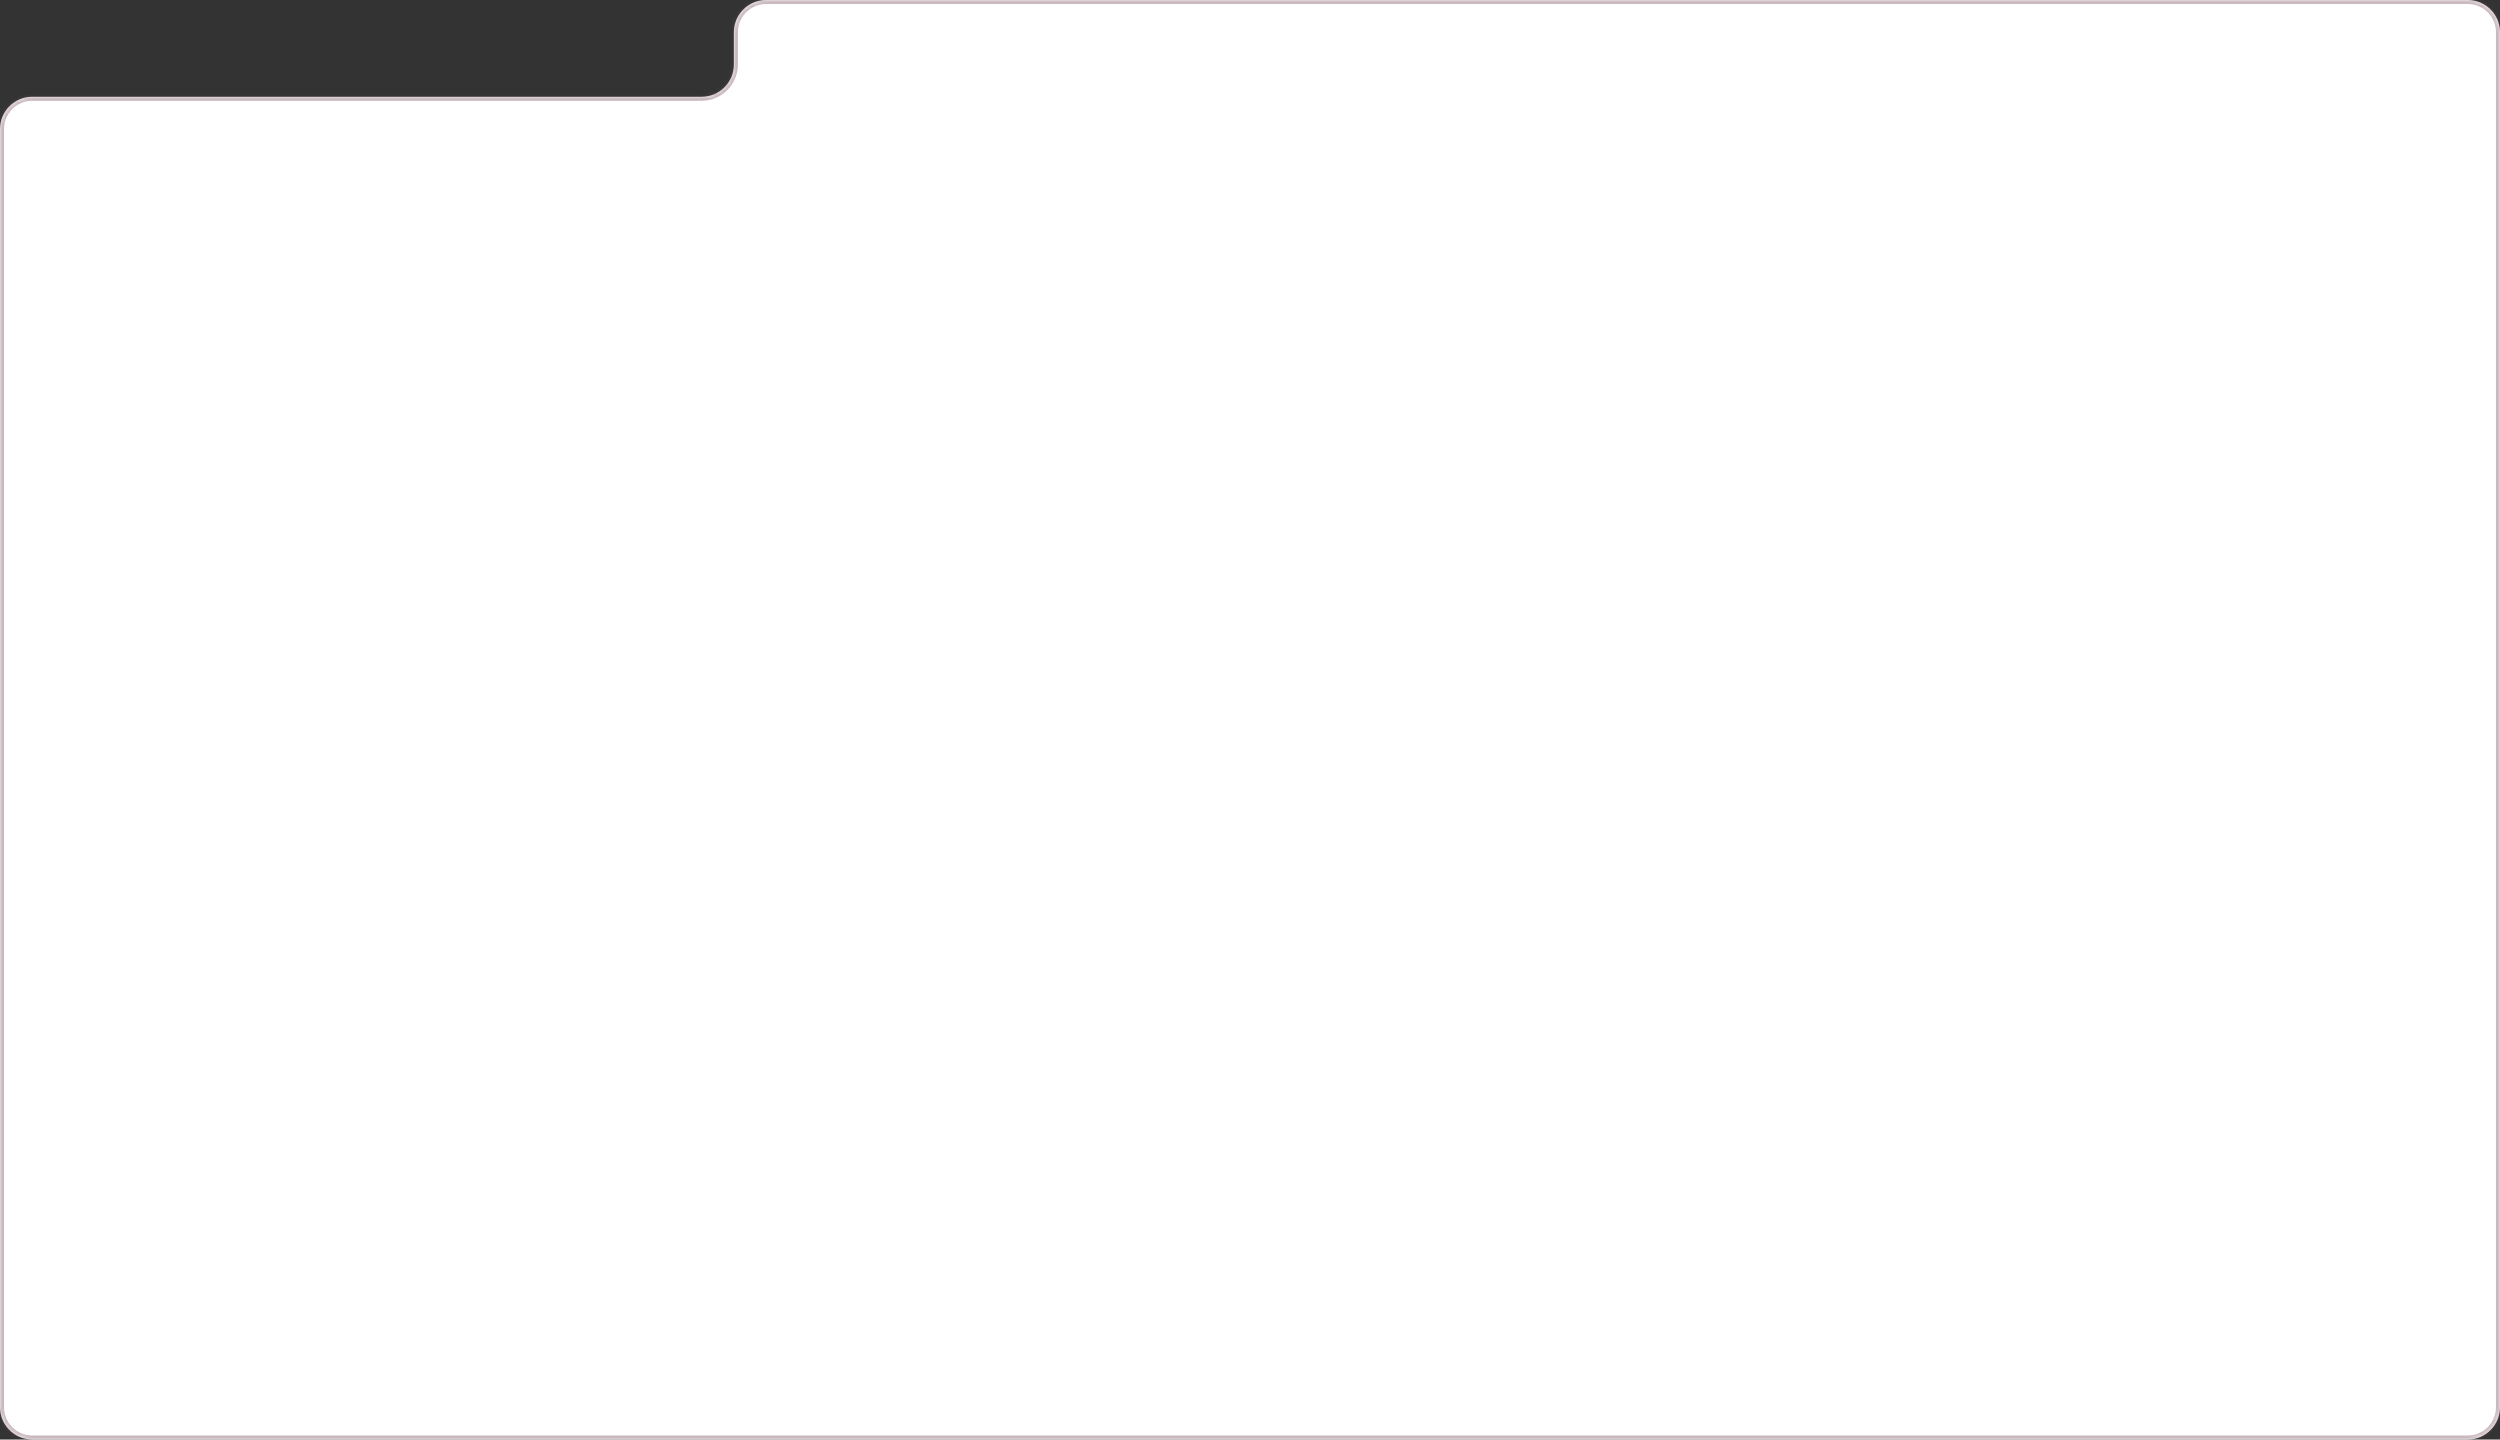 <?xml version="1.0" encoding="UTF-8"?> <svg xmlns="http://www.w3.org/2000/svg" width="620" height="357" viewBox="0 0 620 357" fill="none"><rect x="0" y="0" width="620" height="357" fill="#333333" stroke="none"/><mask id="path-1-inside-1_582_86" fill="white"><path fill-rule="evenodd" clip-rule="evenodd" d="M8 24C3.582 24 0 27.582 0 32V349C0 353.418 3.582 357 8 357H612C616.418 357 620 353.418 620 349V8C620 3.582 616.418 0 612 0H190C185.582 0 182 3.582 182 8V16C182 20.418 178.418 24 174 24H8Z"></path></mask><path fill-rule="evenodd" clip-rule="evenodd" d="M8 24C3.582 24 0 27.582 0 32V349C0 353.418 3.582 357 8 357H612C616.418 357 620 353.418 620 349V8C620 3.582 616.418 0 612 0H190C185.582 0 182 3.582 182 8V16C182 20.418 178.418 24 174 24H8Z" fill="white"></path><path d="M1 349V32H-1V349H1ZM612 356H8V358H612V356ZM619 8V349H621V8H619ZM190 1H612V-1H190V1ZM181 8V16H183V8H181ZM174 23H8V25H174V23ZM181 16C181 19.866 177.866 23 174 23V25C178.971 25 183 20.971 183 16H181ZM190 -1C185.029 -1 181 3.029 181 8H183C183 4.134 186.134 1 190 1V-1ZM621 8C621 3.029 616.971 -1 612 -1V1C615.866 1 619 4.134 619 8H621ZM612 358C616.971 358 621 353.971 621 349H619C619 352.866 615.866 356 612 356V358ZM1 32C1 28.134 4.134 25 8 25V23C3.029 23 -1 27.029 -1 32H1ZM-1 349C-1 353.971 3.029 358 8 358V356C4.134 356 1 352.866 1 349H-1Z" fill="#784F61" fill-opacity="0.4" mask="url(#path-1-inside-1_582_86)"></path></svg> 